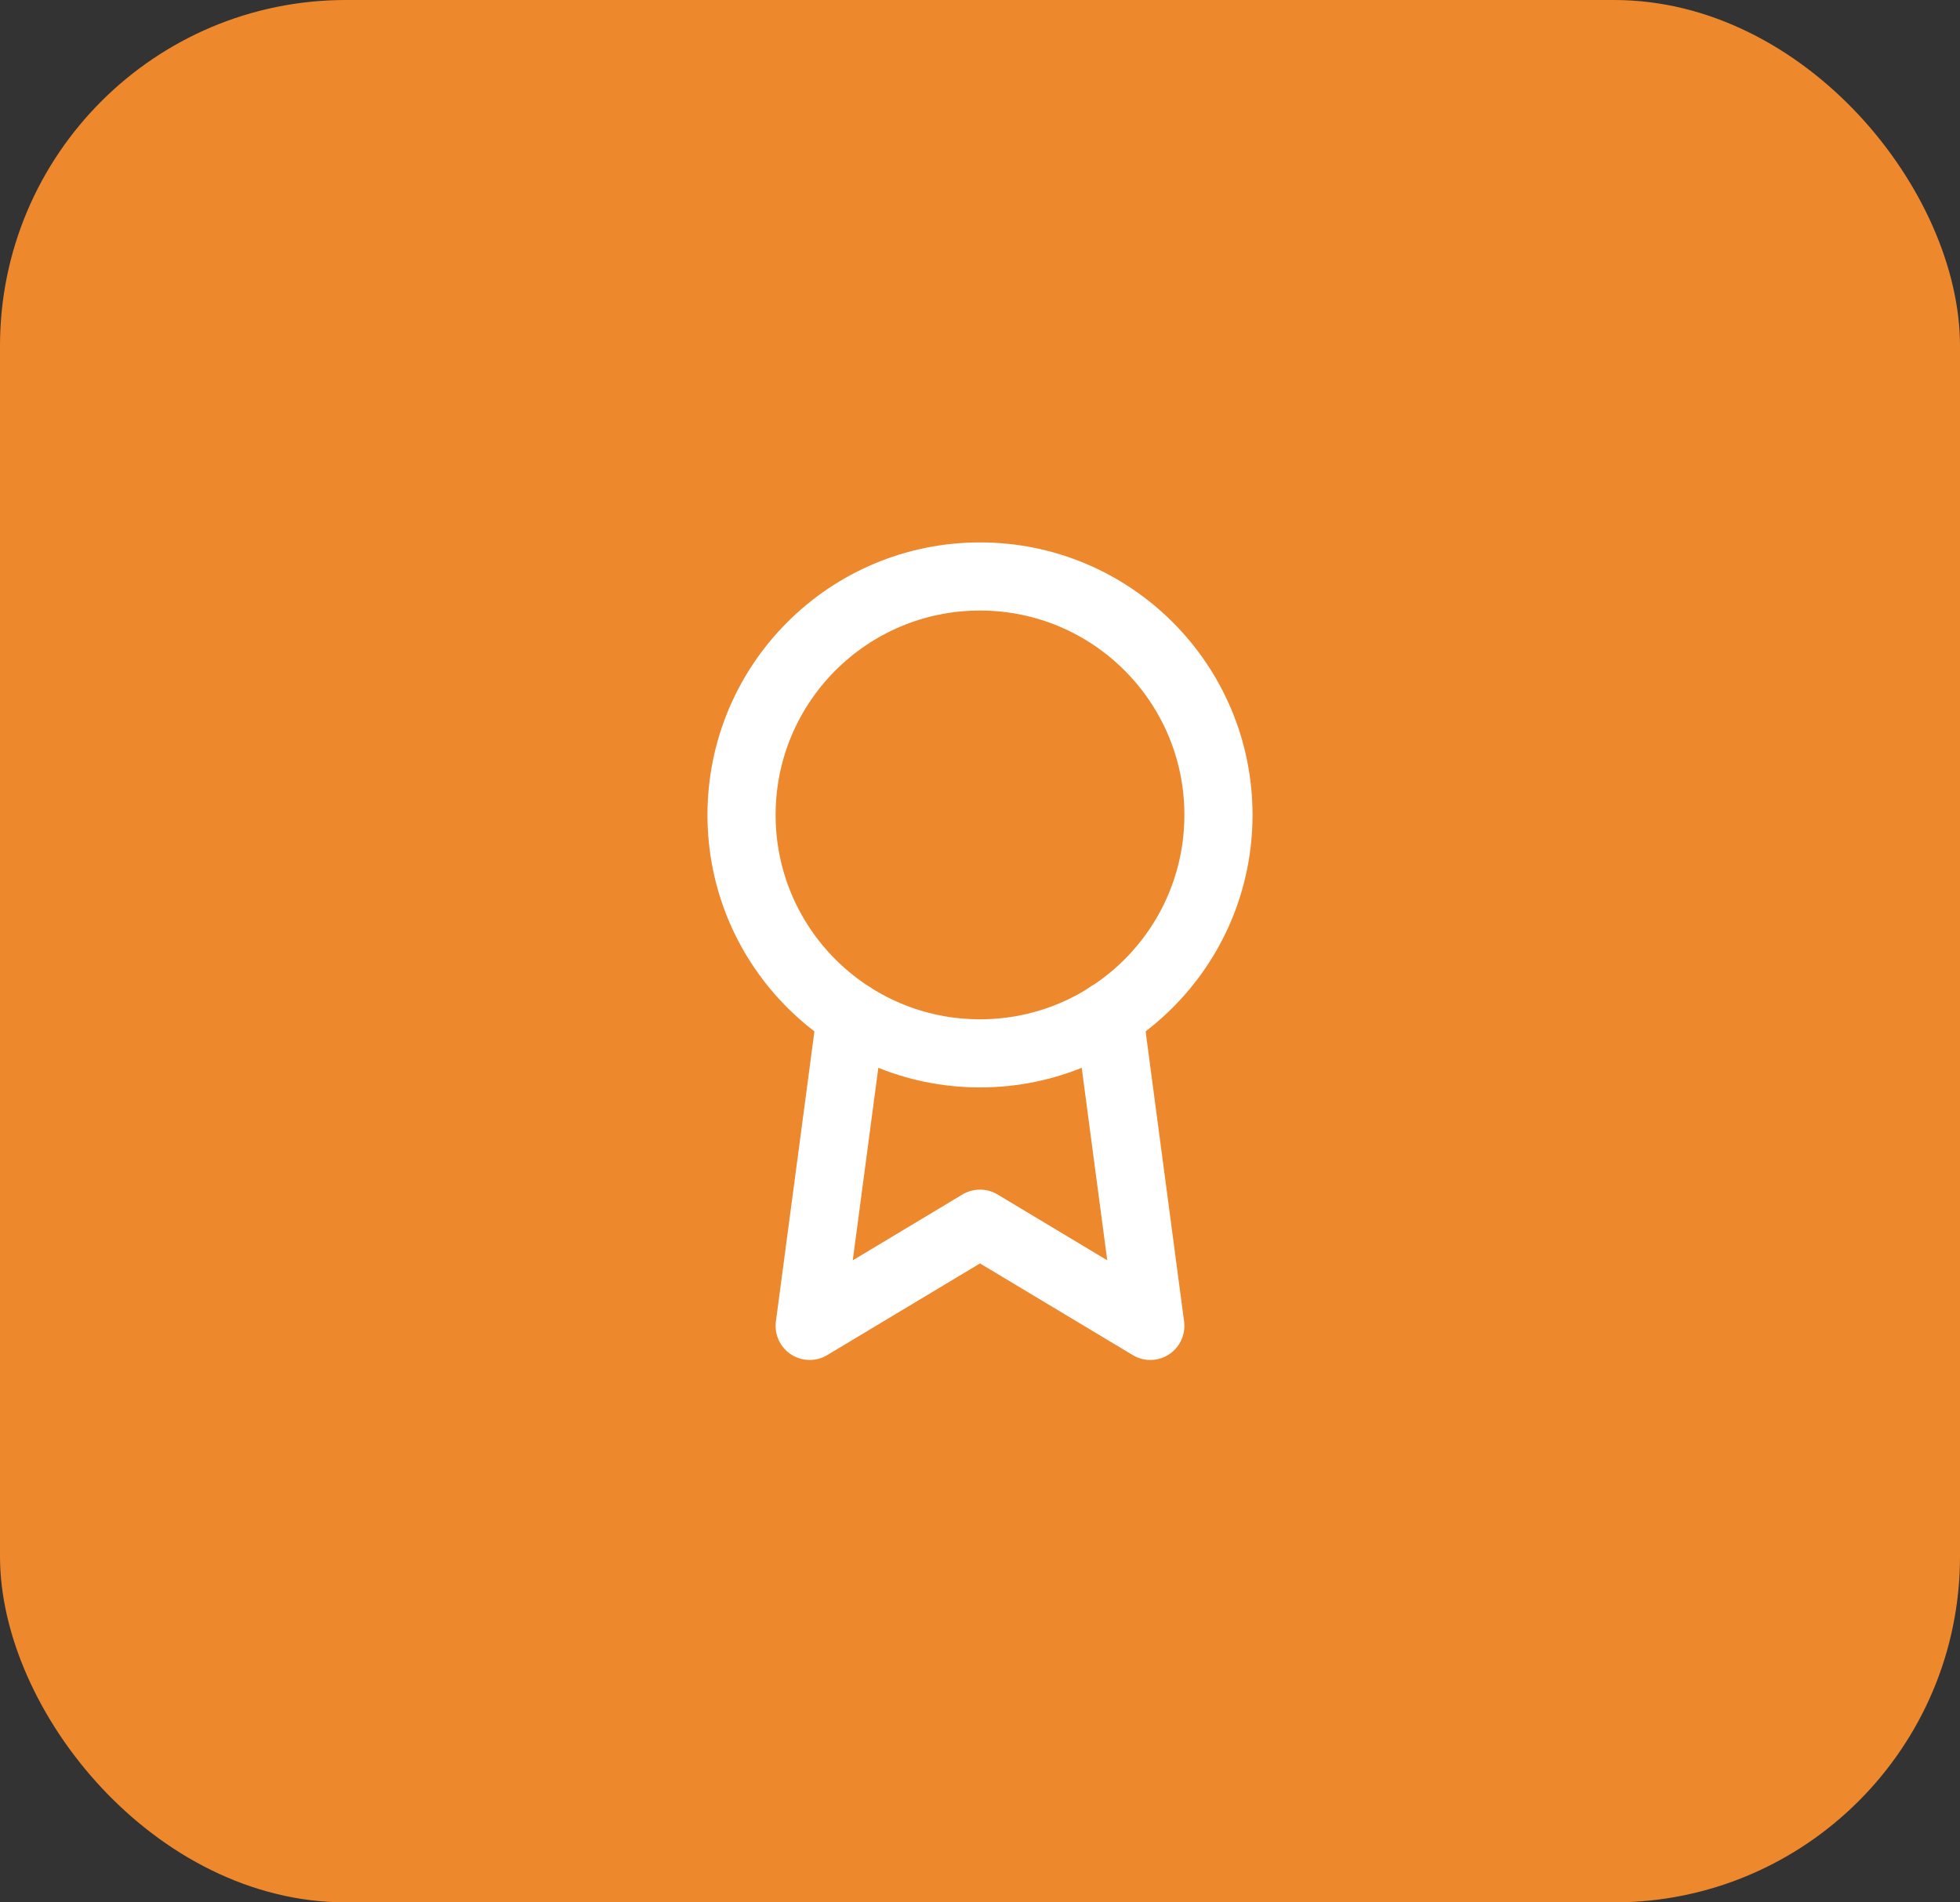 <svg width="68" height="66" viewBox="0 0 68 66" fill="none" xmlns="http://www.w3.org/2000/svg">
<rect x="0" y="0" width="68" height="66" fill="#333333" stroke="none"/>
<rect width="68" height="66" rx="12" fill="#EE882D"/>
<path d="M34 36.545C38.569 36.545 42.273 32.842 42.273 28.273C42.273 23.704 38.569 20 34 20C29.431 20 25.727 23.704 25.727 28.273C25.727 32.842 29.431 36.545 34 36.545Z" stroke="white" stroke-width="2.364" stroke-linecap="round" stroke-linejoin="round"/>
<path d="M29.521 35.233L28.091 46L34 42.454L39.909 46L38.479 35.222" stroke="white" stroke-width="2.364" stroke-linecap="round" stroke-linejoin="round"/>
</svg>
